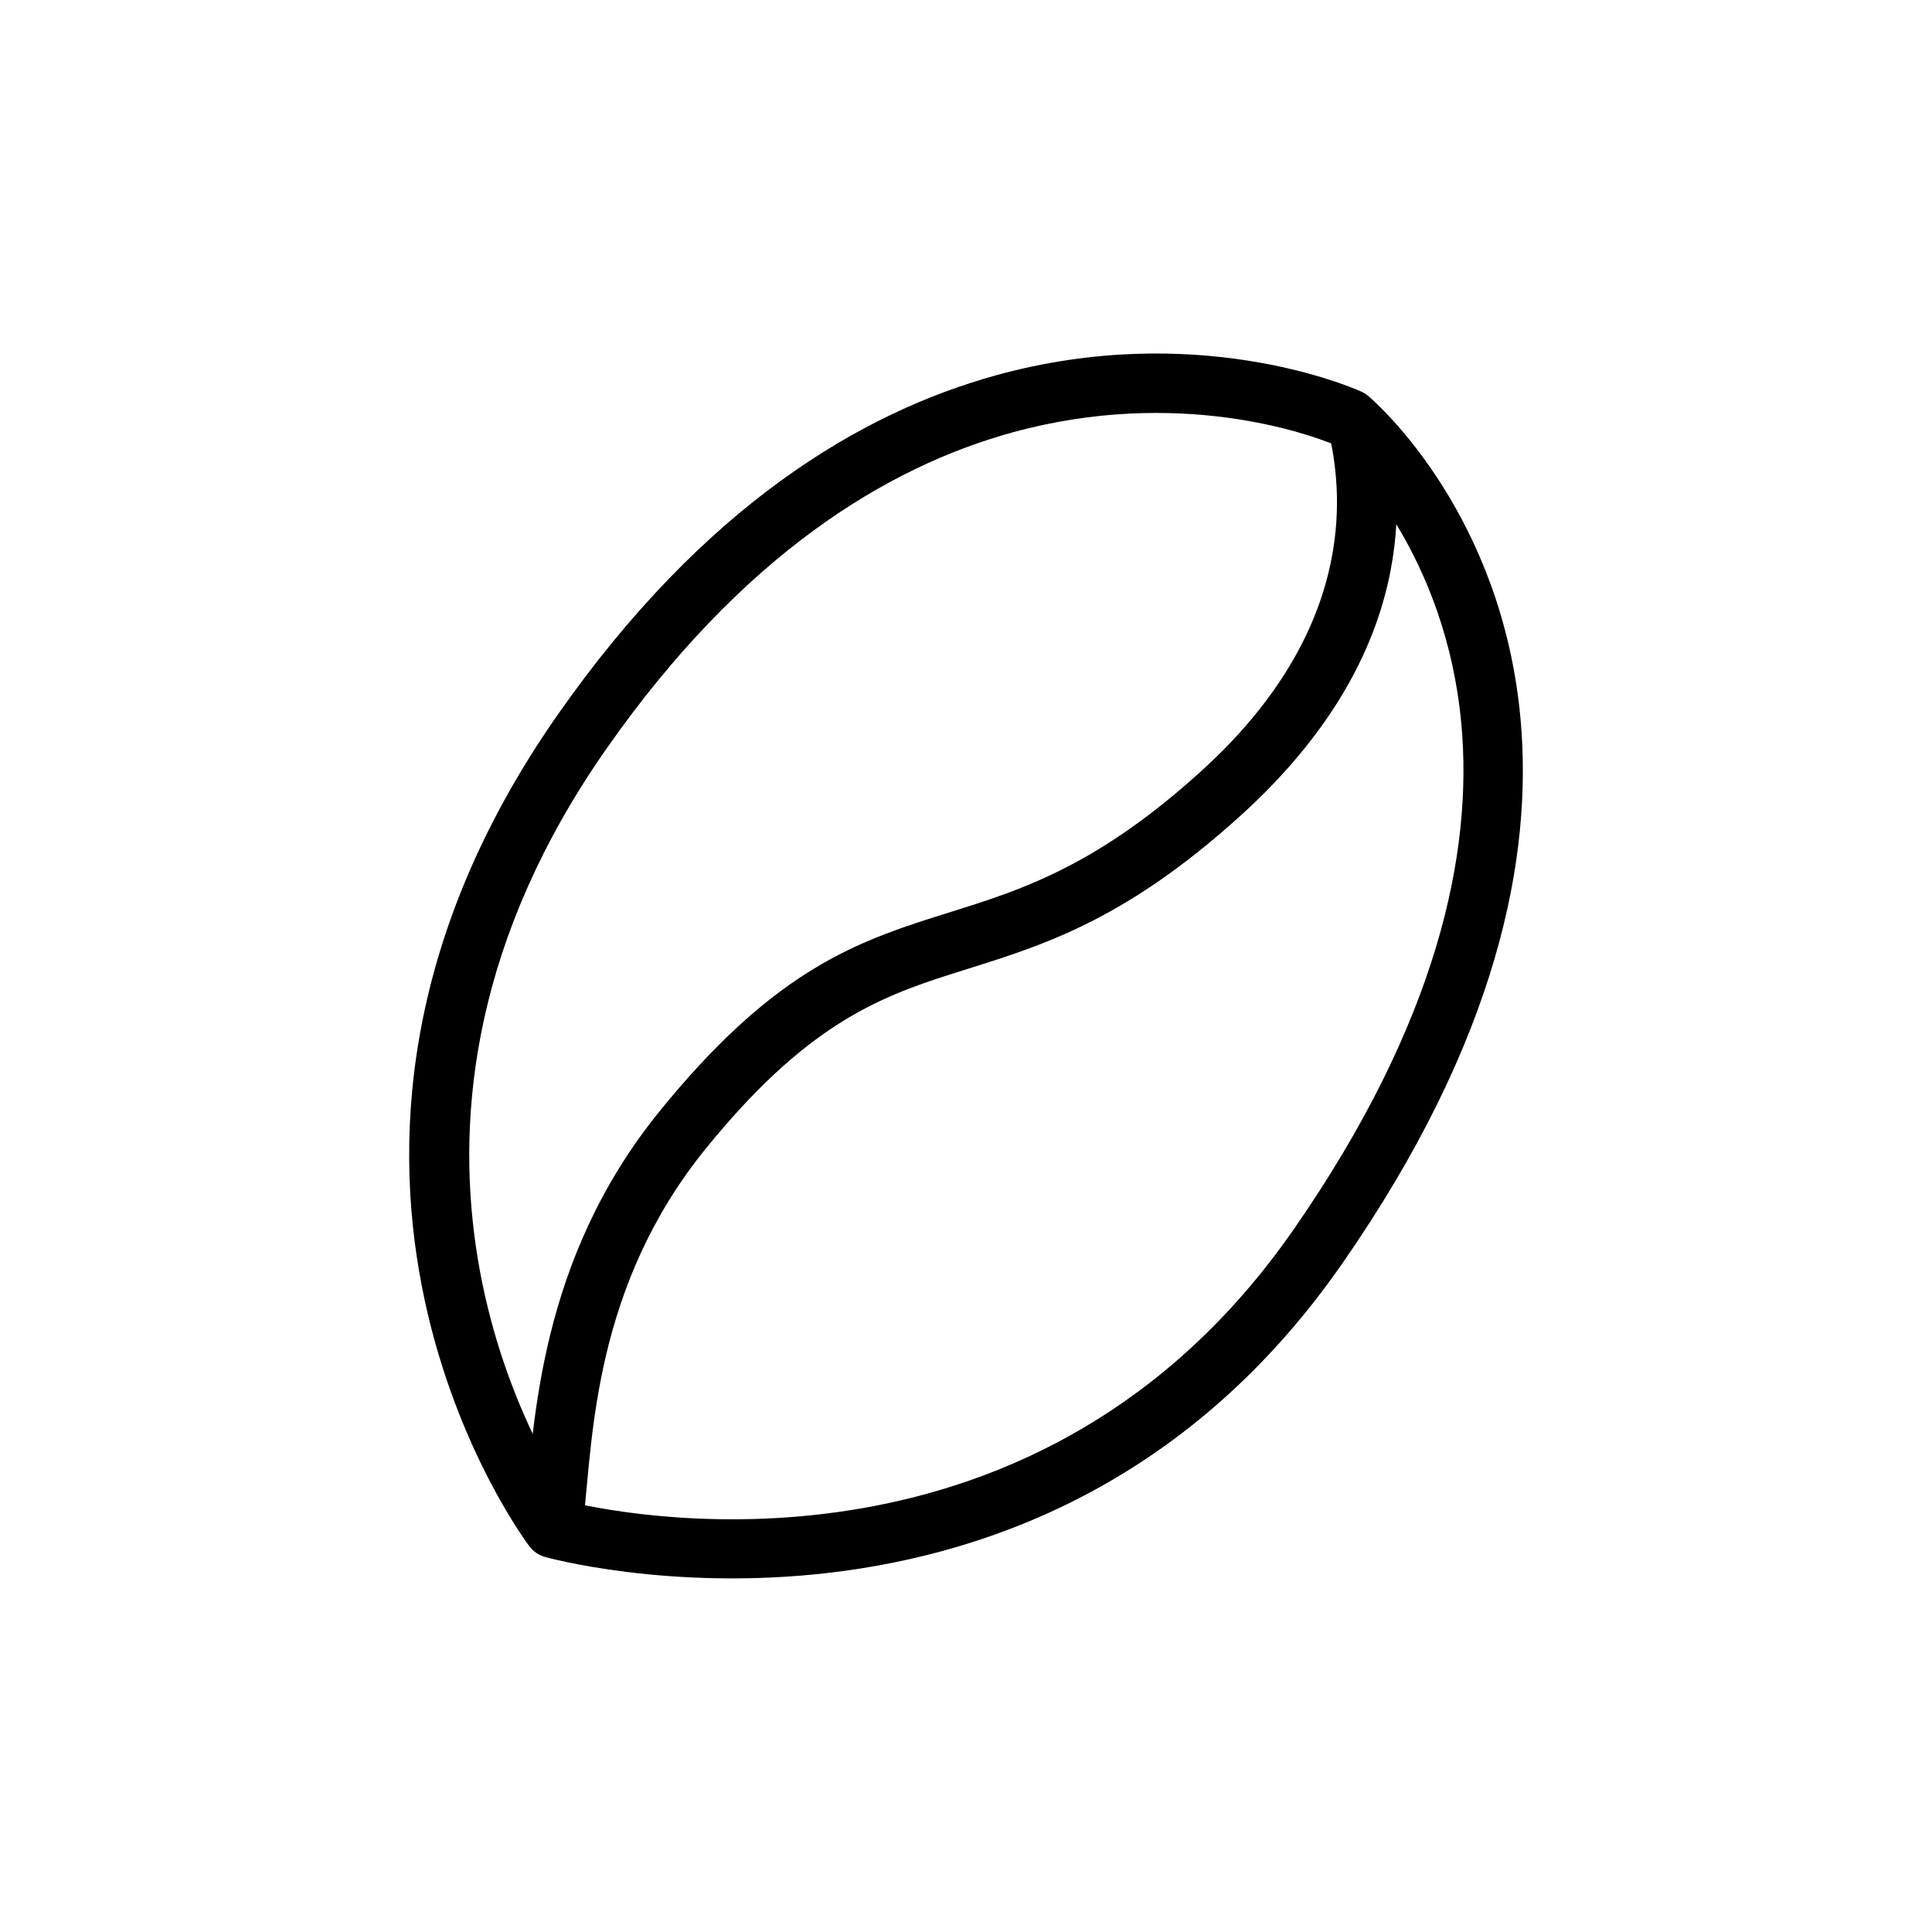 <?xml version="1.0" encoding="UTF-8"?>
<!-- The Best Svg Icon site in the world: iconSvg.co, Visit us! https://iconsvg.co -->
<svg fill="#000000" width="800px" height="800px" version="1.1" viewBox="144 144 512 512" xmlns="http://www.w3.org/2000/svg">
 <g fill-rule="evenodd">
  <path d="m506.82 249.13c2.988 2.582 35.285 31.641 40.145 85.477 3.297 36.539-6.008 84.891-47.227 144.21-79.723 114.77-211.29 77.801-211.29 77.801-1.652-0.465-3.113-1.453-4.148-2.824 0 0-76.438-100.28 7.449-220.31 38.773-55.477 80.438-80.164 116.29-90.047 52.379-14.438 92.926 2.664 96.539 4.266l0.258 0.117 0.098 0.043 0.344 0.18 0.191 0.105 0.078 0.047 0.031 0.016 0.043 0.023 0.133 0.09 0.133 0.082 0.039 0.027 0.031 0.016 0.07 0.051 0.184 0.129 0.309 0.242 0.078 0.062zm-9.543 12.586c-6.16-2.519-40.875-15.27-85.051-3.098-33.258 9.168-71.609 32.438-107.57 83.891-69.938 100.07-19.039 185.12-9.324 199.61 18.039 4.176 124.59 24 191.48-72.277 38.297-55.129 47.539-99.863 44.477-133.82-4.027-44.574-29.223-69.871-34.008-74.305z"/>
  <path d="m496.56 260.4c3.074 14.859 6.844 50.488-33.875 87.633-30.336 27.672-51.457 32.754-71.598 39.176-22.094 7.043-43.199 15.406-72.328 51.332-32.086 39.574-33.086 82.645-35.684 105.43-0.488 4.32 2.617 8.227 6.934 8.719 4.316 0.488 8.219-2.613 8.711-6.934 2.394-20.992 2.715-60.855 32.27-97.305 26.164-32.273 45.035-39.918 64.879-46.246 21.801-6.949 44.59-12.59 77.426-42.543 47.461-43.297 42.27-85.137 38.684-102.45-0.879-4.254-5.047-6.996-9.301-6.113-4.254 0.879-6.996 5.051-6.117 9.301z"/>
 </g>
</svg>